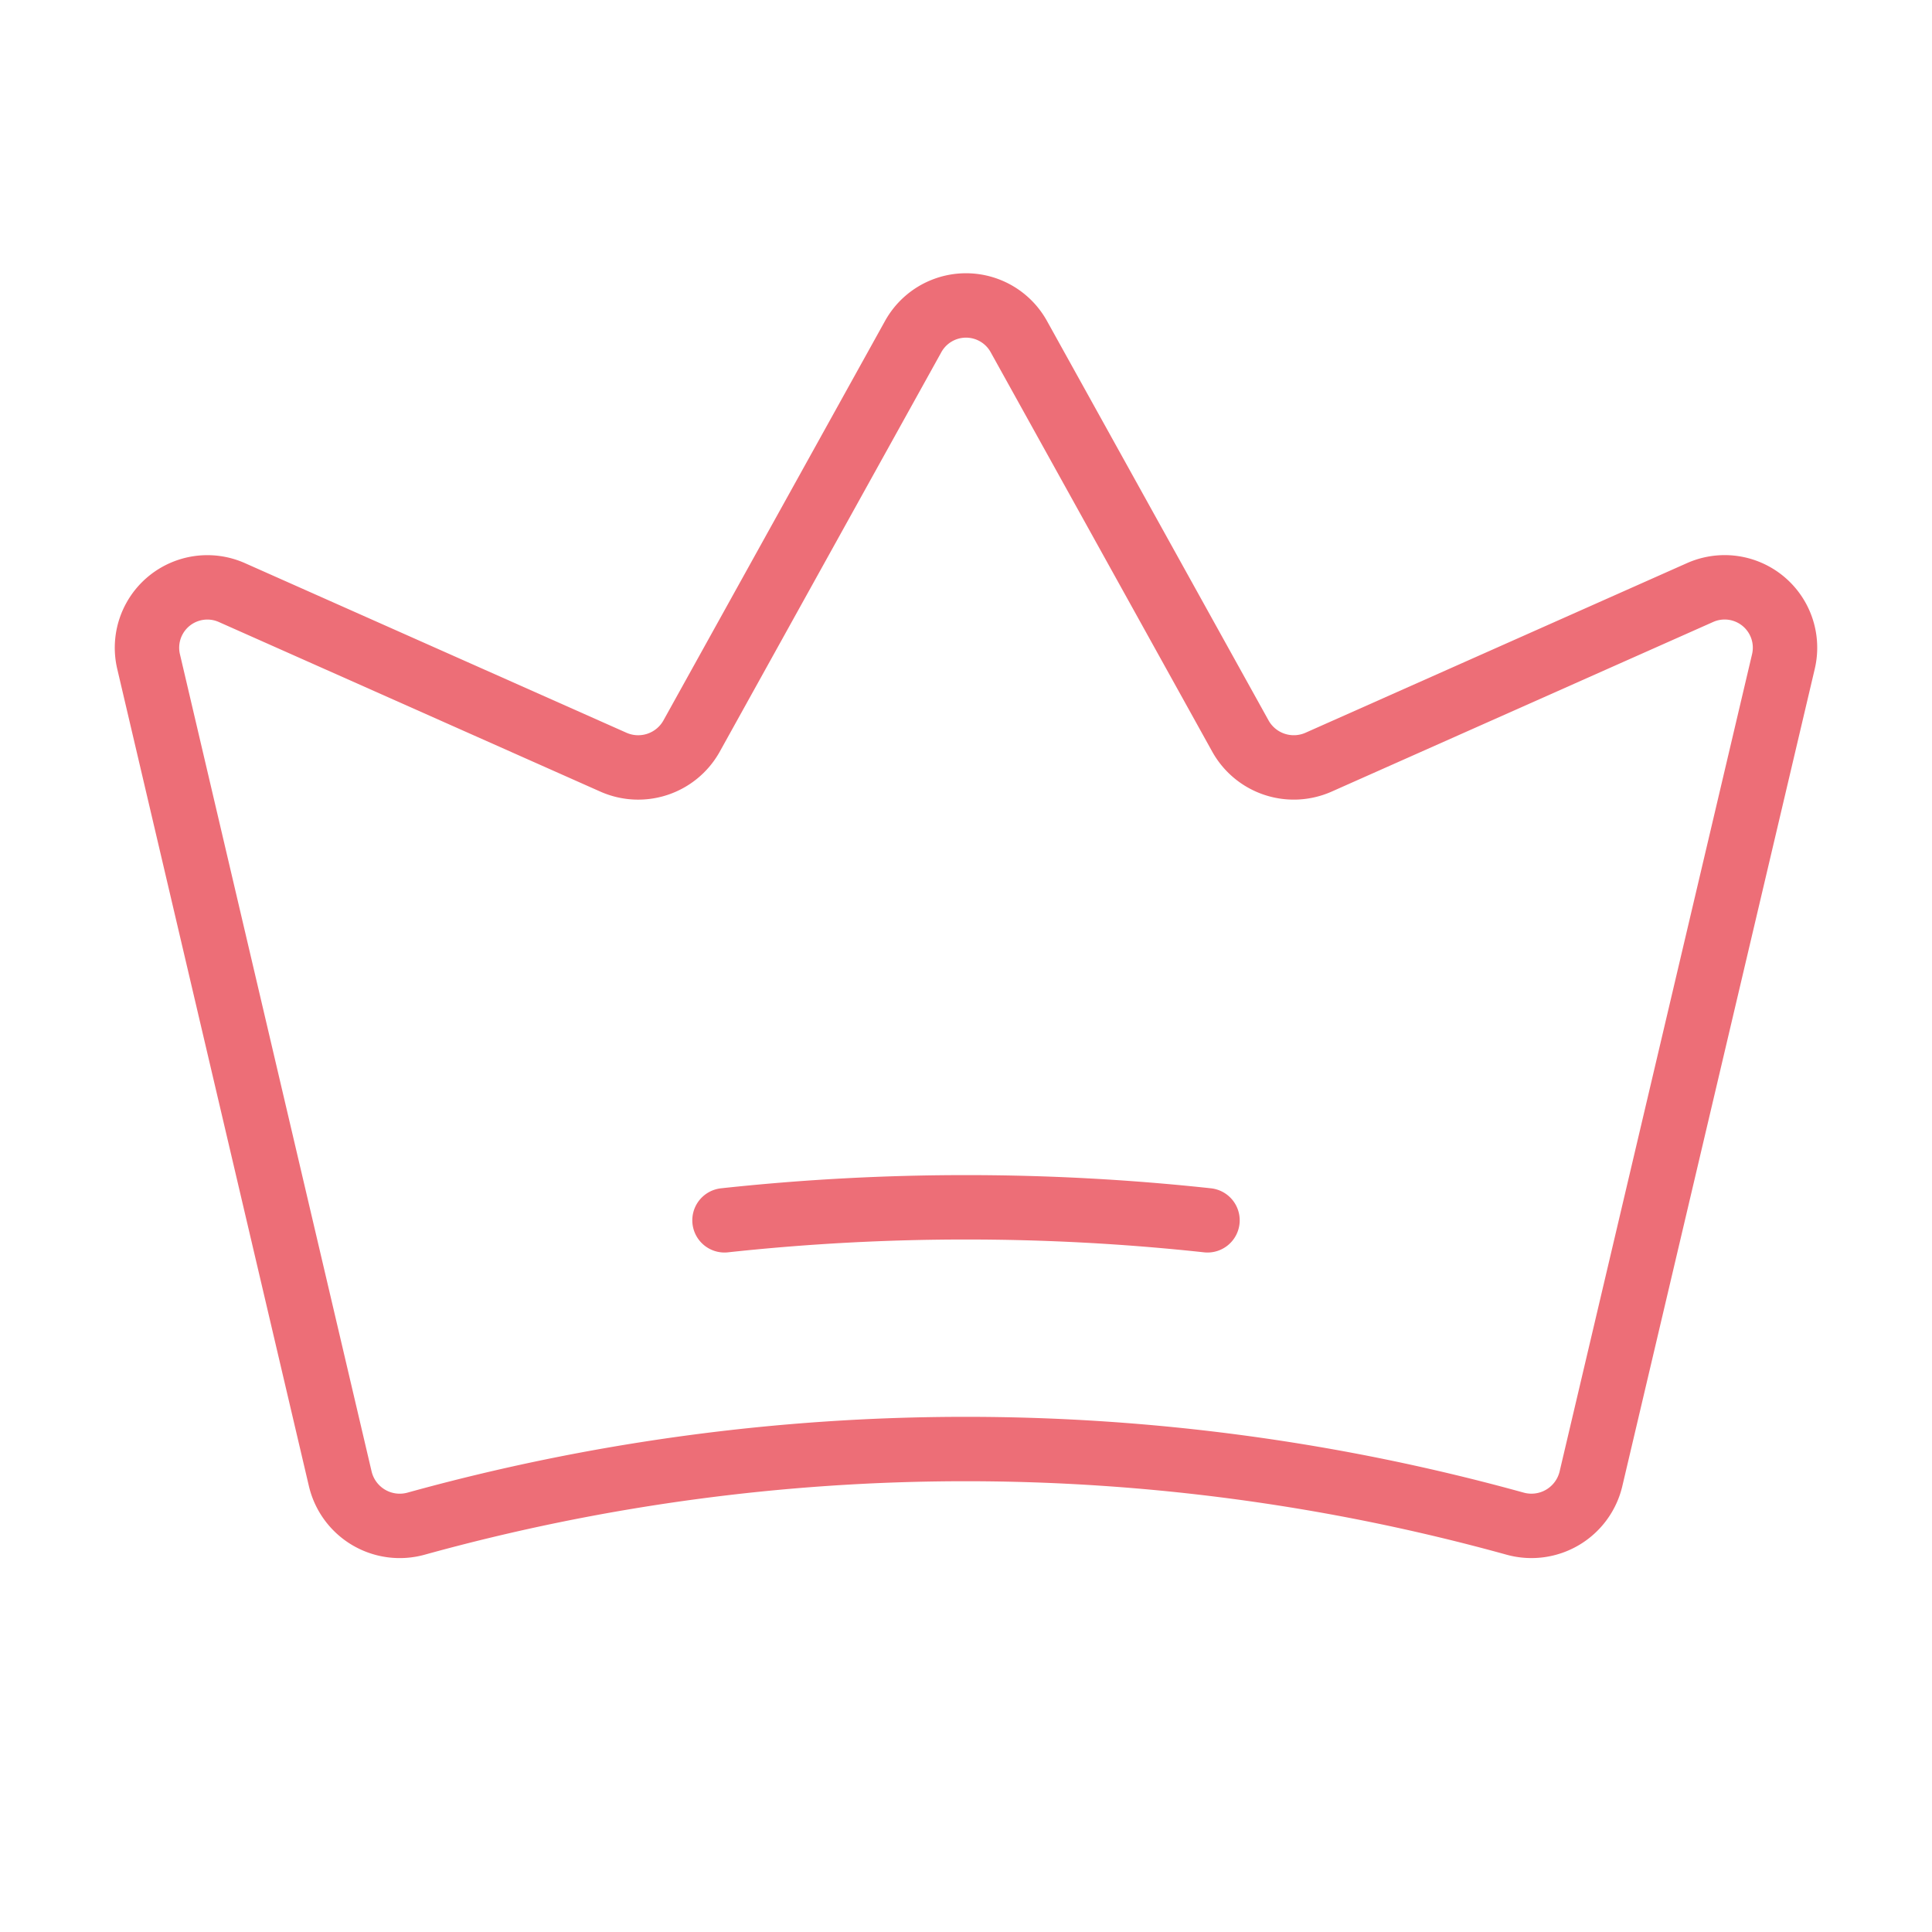 <svg xmlns="http://www.w3.org/2000/svg" width="60" height="60" fill="none">
  <g stroke="#ED6E77" stroke-linecap="round" stroke-linejoin="round" stroke-width="2" clip-path="url(#a)">
    <path d="M10.57 45.938a1.898 1.898 0 0 0 2.344 1.383 63.984 63.984 0 0 1 34.148 0 1.9 1.9 0 0 0 2.344-1.383l5.977-25.383a1.875 1.875 0 0 0-2.579-2.156l-11.859 5.273a1.898 1.898 0 0 1-2.414-.797l-6.89-12.421a1.875 1.875 0 0 0-3.282 0l-6.89 12.421a1.898 1.898 0 0 1-2.415.797L7.195 18.4a1.875 1.875 0 0 0-2.578 2.156l5.953 25.383Z"/>
    <path d="M22.5 37.898a69.775 69.775 0 0 1 15 0"/>
  </g>
  <defs>
    <clipPath id="a">
      <path fill="#fff" d="M0 0h60v60H0z"/>
    </clipPath>
  </defs>
</svg>
